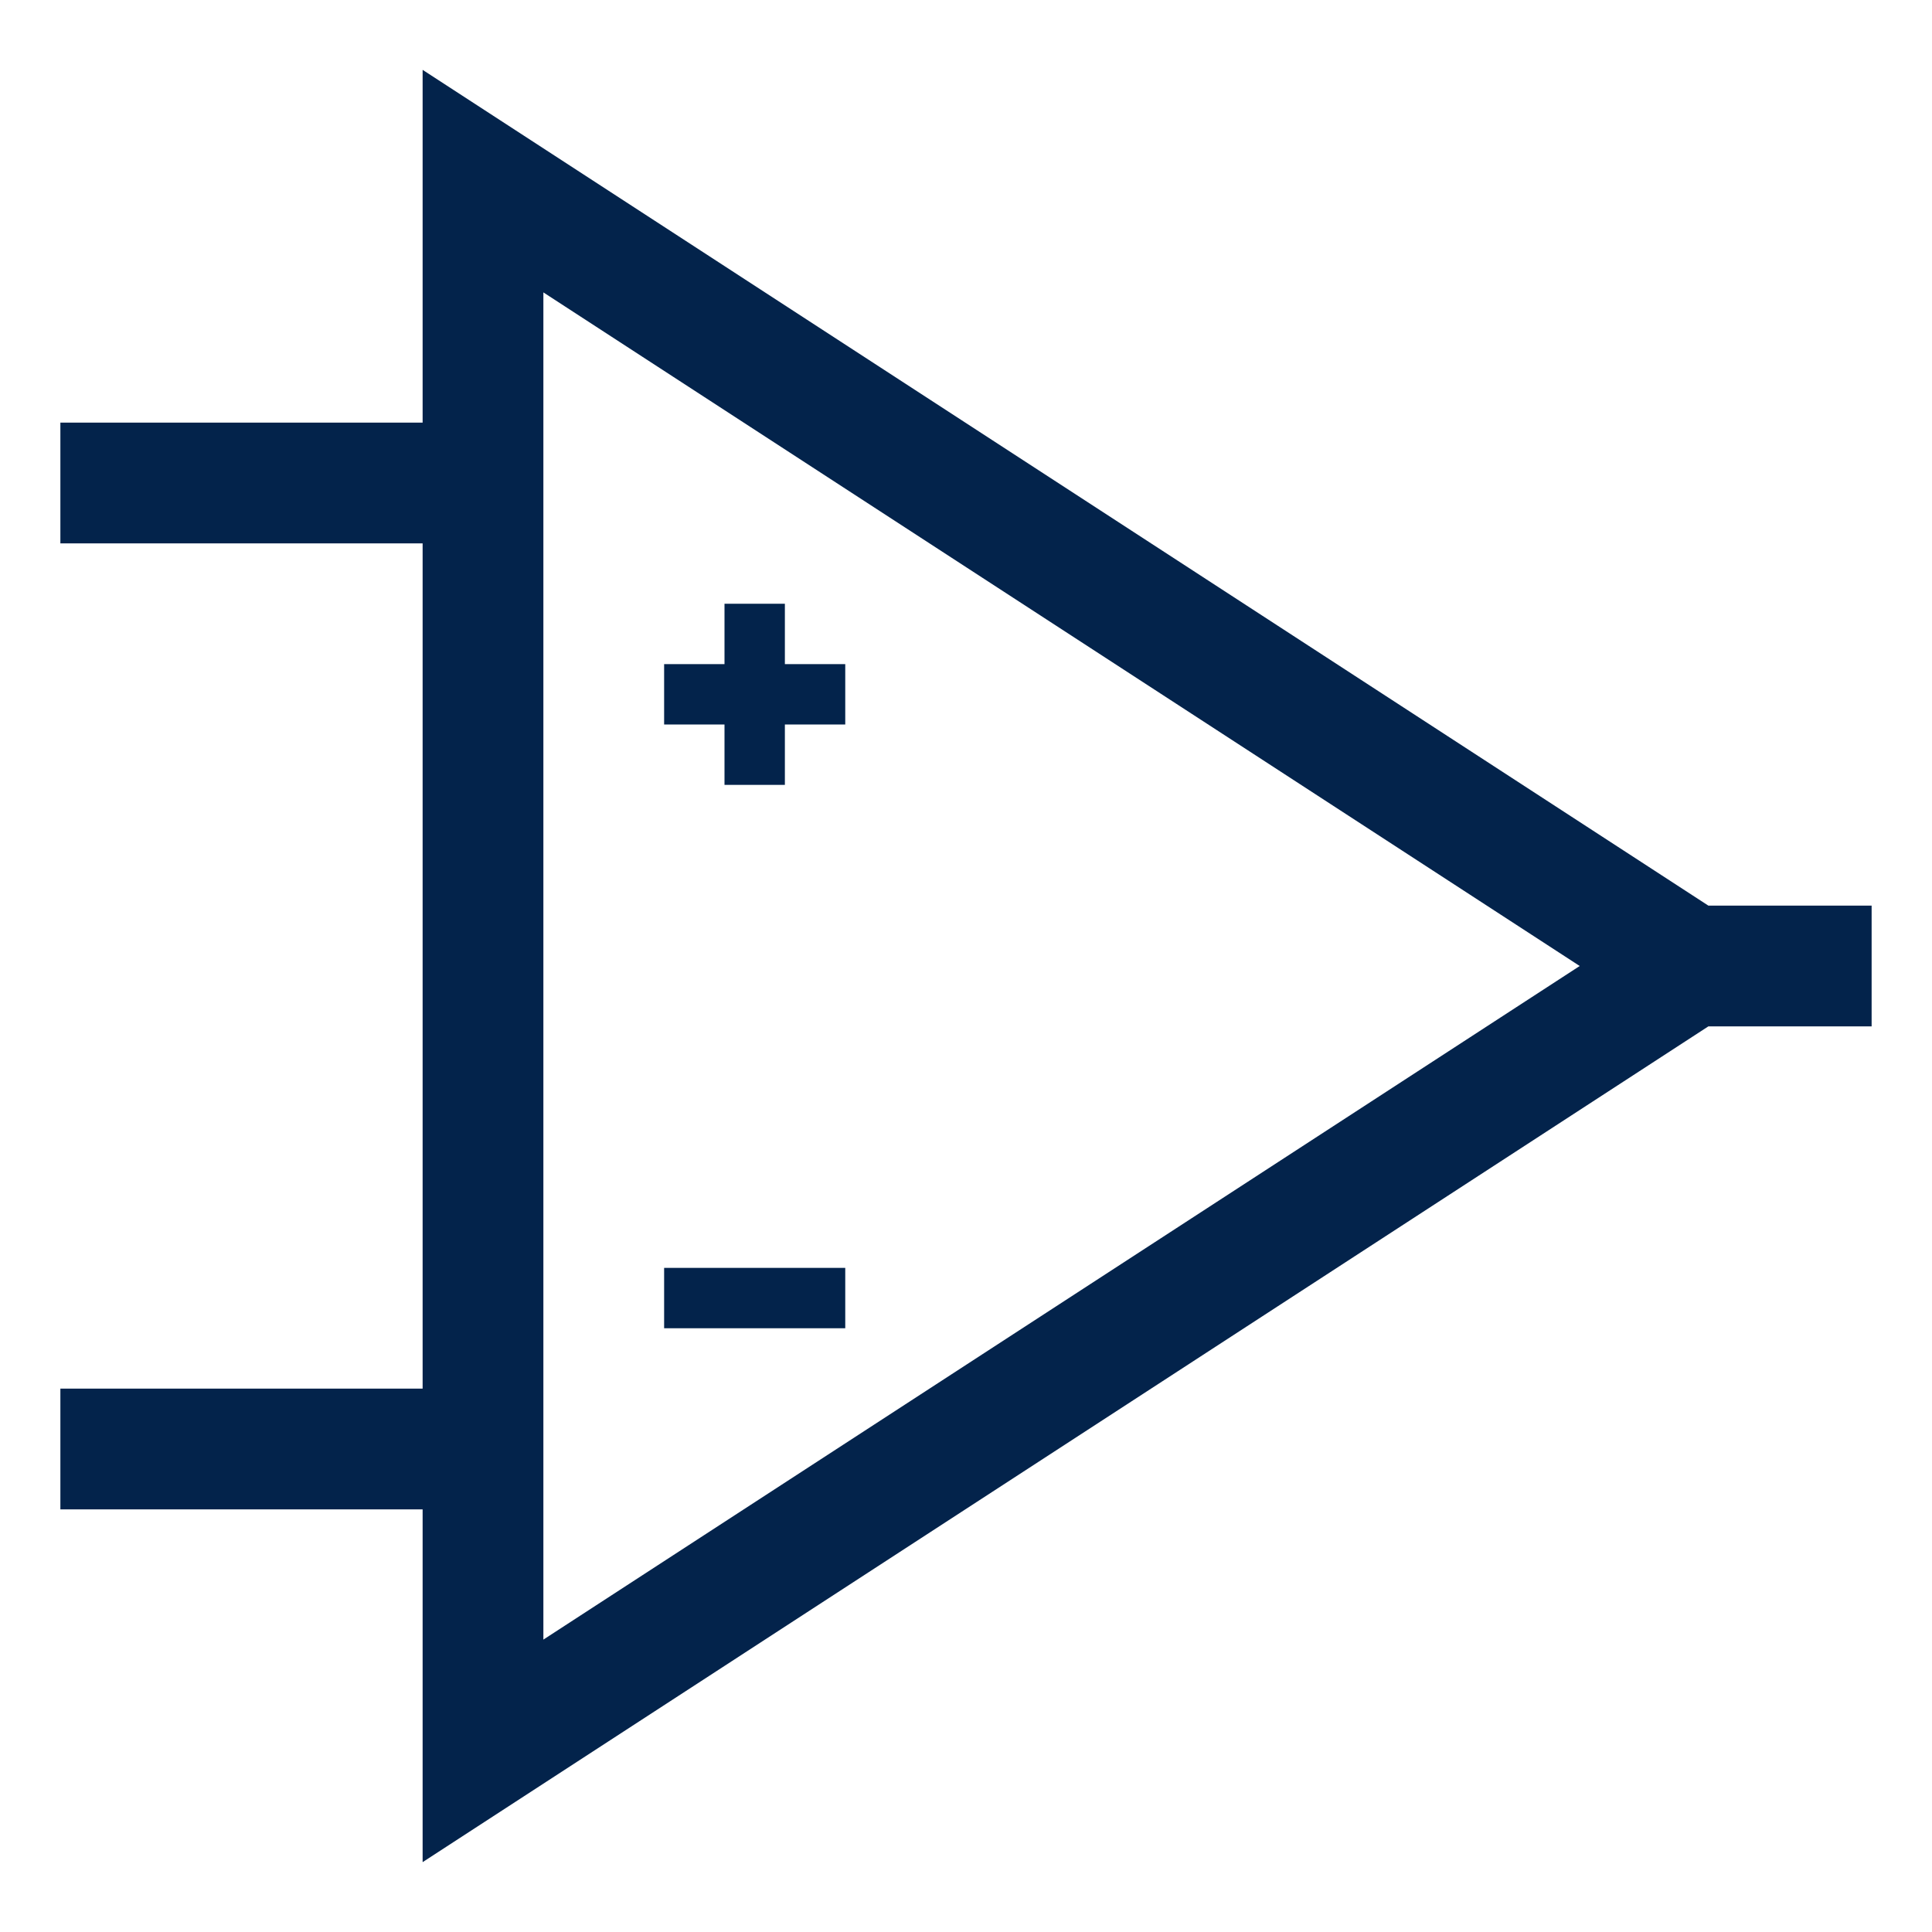 <svg width="32" height="32" viewBox="0 0 32 32" fill="none" xmlns="http://www.w3.org/2000/svg">
    <path d="M11 21h3v1h-3v-1zM12 10h1v1h1v1h-1v1h-1v-1h-1v-1h1v-1z" fill="#03234B"/>
    <path fill-rule="evenodd" clip-rule="evenodd" d="M28.296 15 7 1.157V7H1v2h6v14H1v2h6v5.843L28.296 17H31v-2h-2.704zM9 4.843 26.165 16 9 27.157V4.843z" fill="#03234B"/>
</svg>
